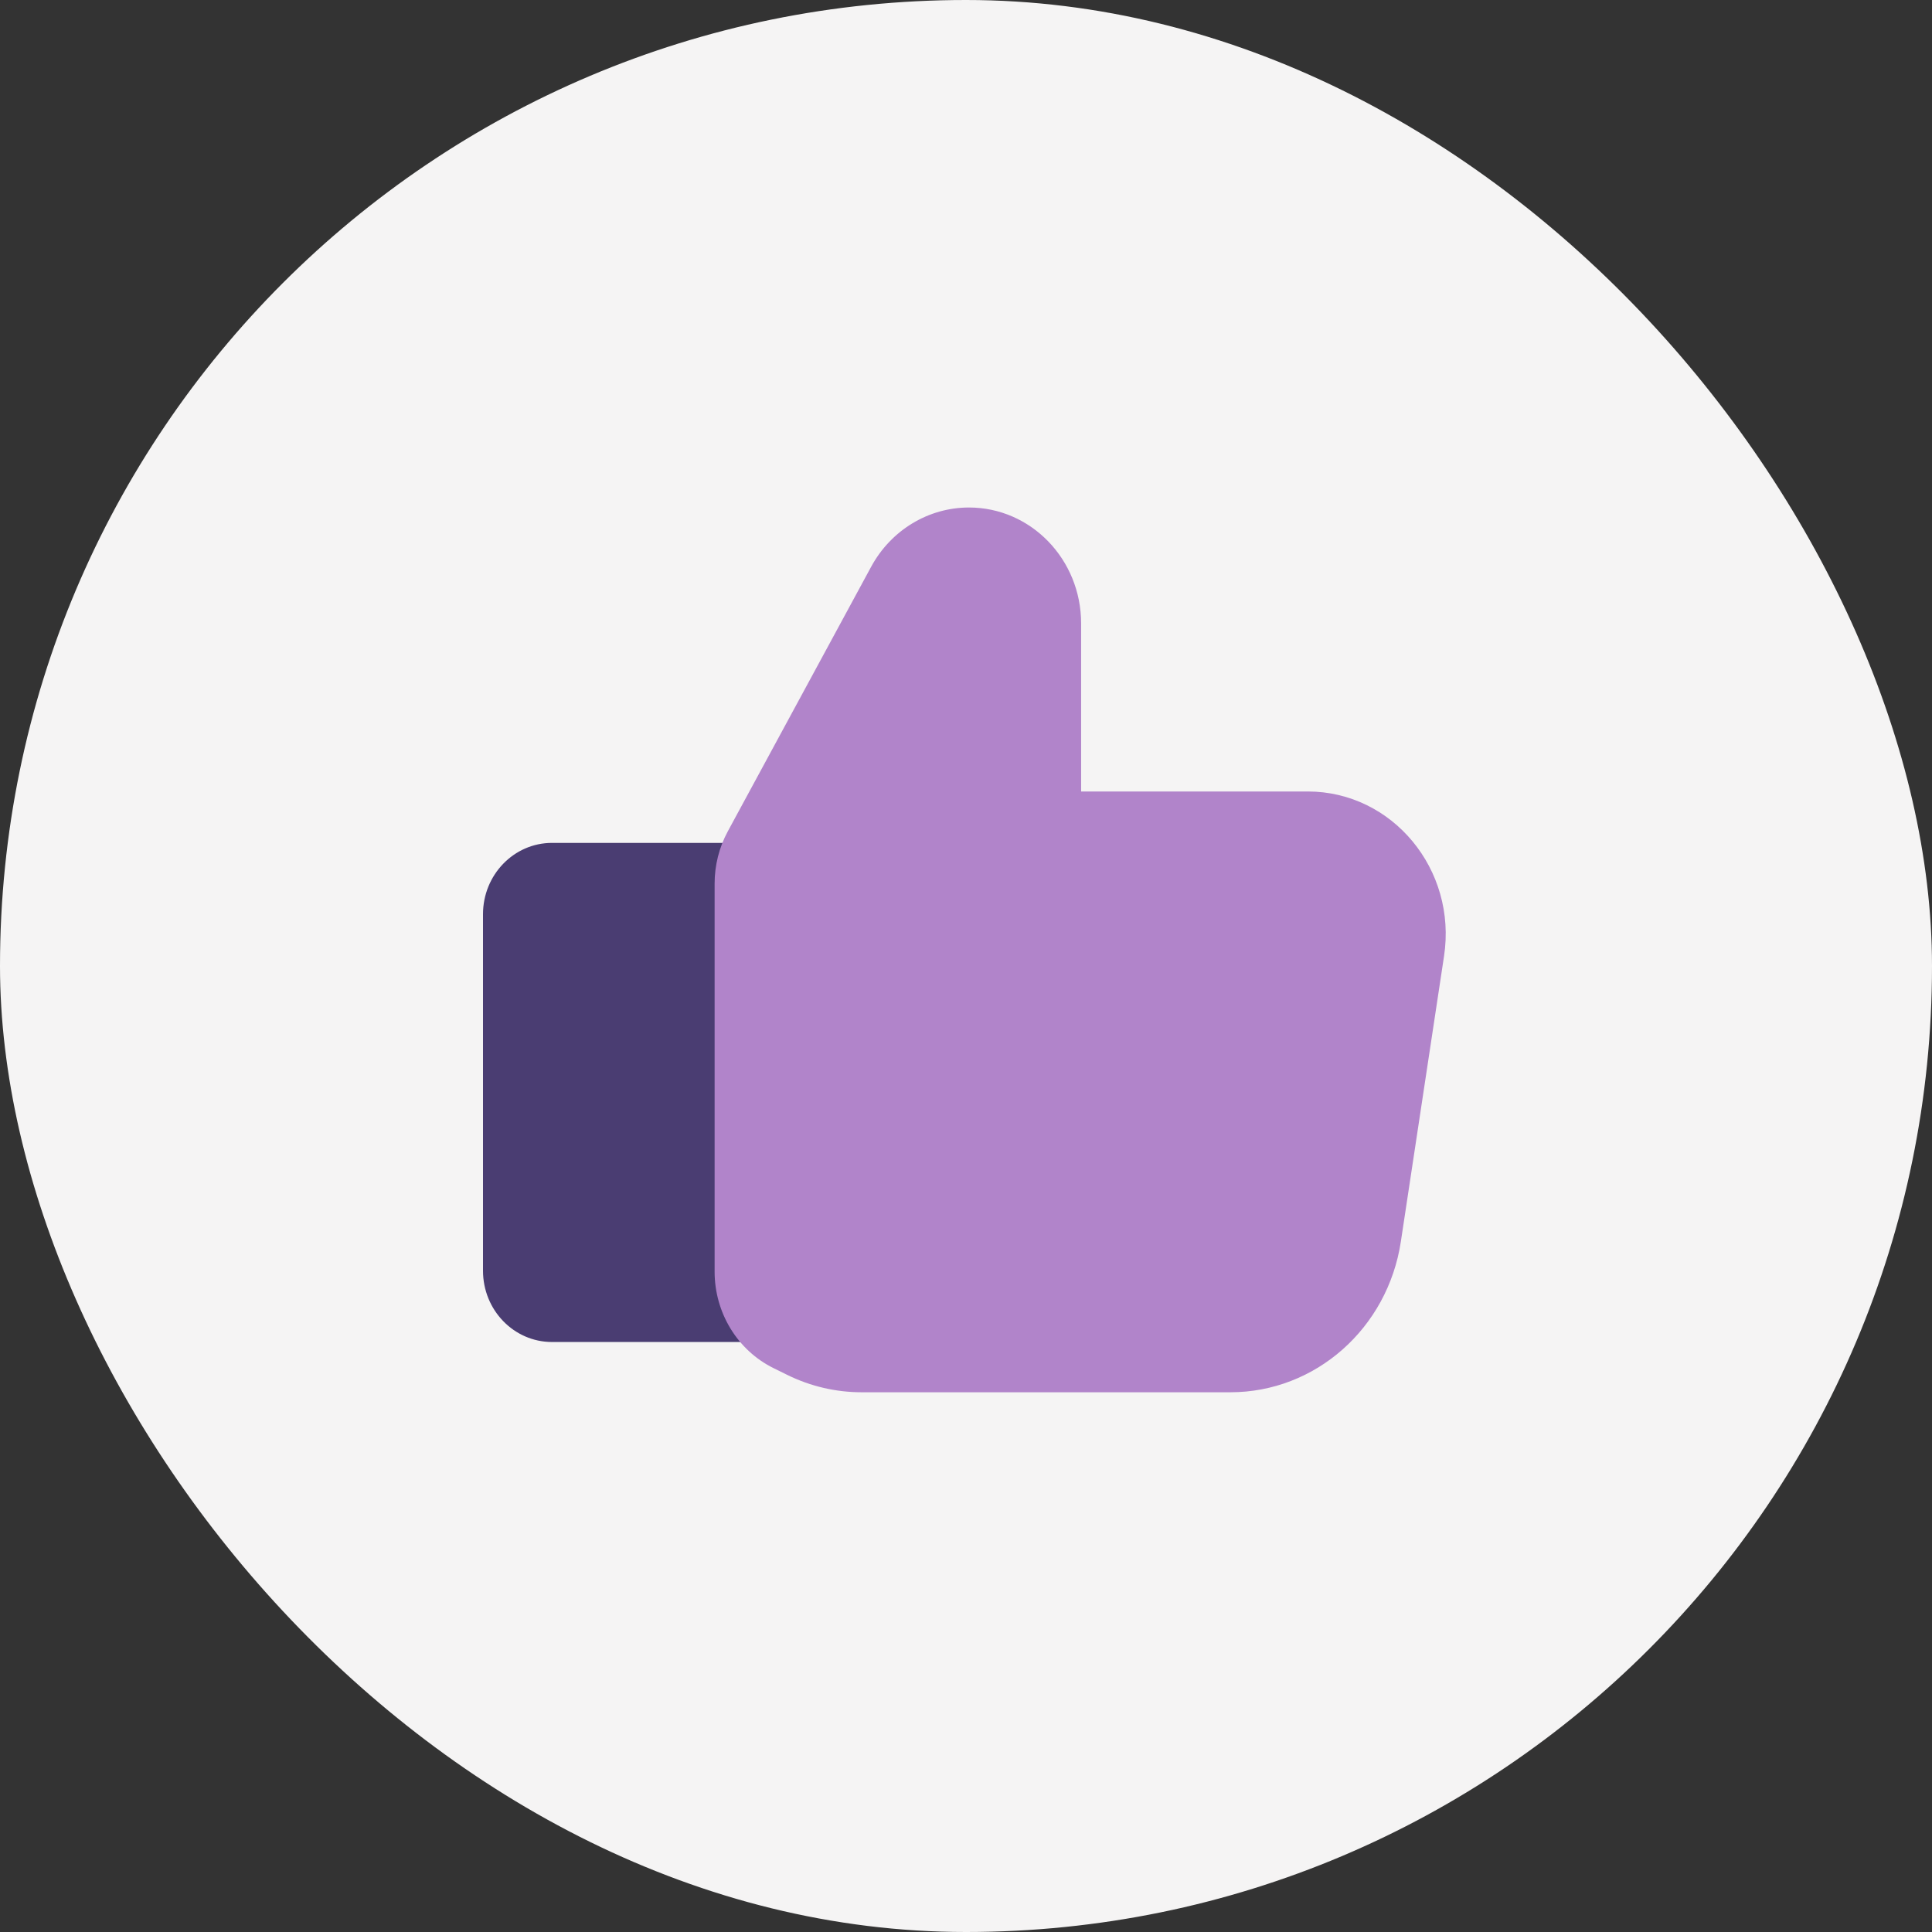 <svg width="60" height="60" viewBox="0 0 60 60" fill="none" xmlns="http://www.w3.org/2000/svg">
<rect x="0" y="0" width="60" height="60" fill="#333333" stroke="none"/>
<rect width="60" height="60" rx="30" fill="#F5F4F4"/>
<path fill-rule="evenodd" clip-rule="evenodd" d="M17.143 41.677C15.959 41.677 15 40.686 15 39.463L15 28.392C15 27.169 15.959 26.177 17.143 26.177H26.786C27.377 26.177 27.857 26.673 27.857 27.284V40.57C27.857 41.182 27.377 41.677 26.786 41.677H17.143Z" fill="#4A3D72"/>
<path fill-rule="evenodd" clip-rule="evenodd" d="M26.756 43.238C25.959 43.238 25.172 43.054 24.452 42.7L24.024 42.489C22.905 41.938 22.193 40.771 22.193 39.491L22.193 27.44C22.193 26.872 22.334 26.313 22.603 25.817L27.054 17.602C27.67 16.465 28.832 15.761 30.093 15.761C32.016 15.761 33.575 17.372 33.575 19.36V24.58L40.612 24.58C43.243 24.58 45.253 27.007 44.846 29.693L43.505 38.557C43.098 41.252 40.852 43.238 38.212 43.238H26.756Z" fill="#B184CA"/>
</svg>
